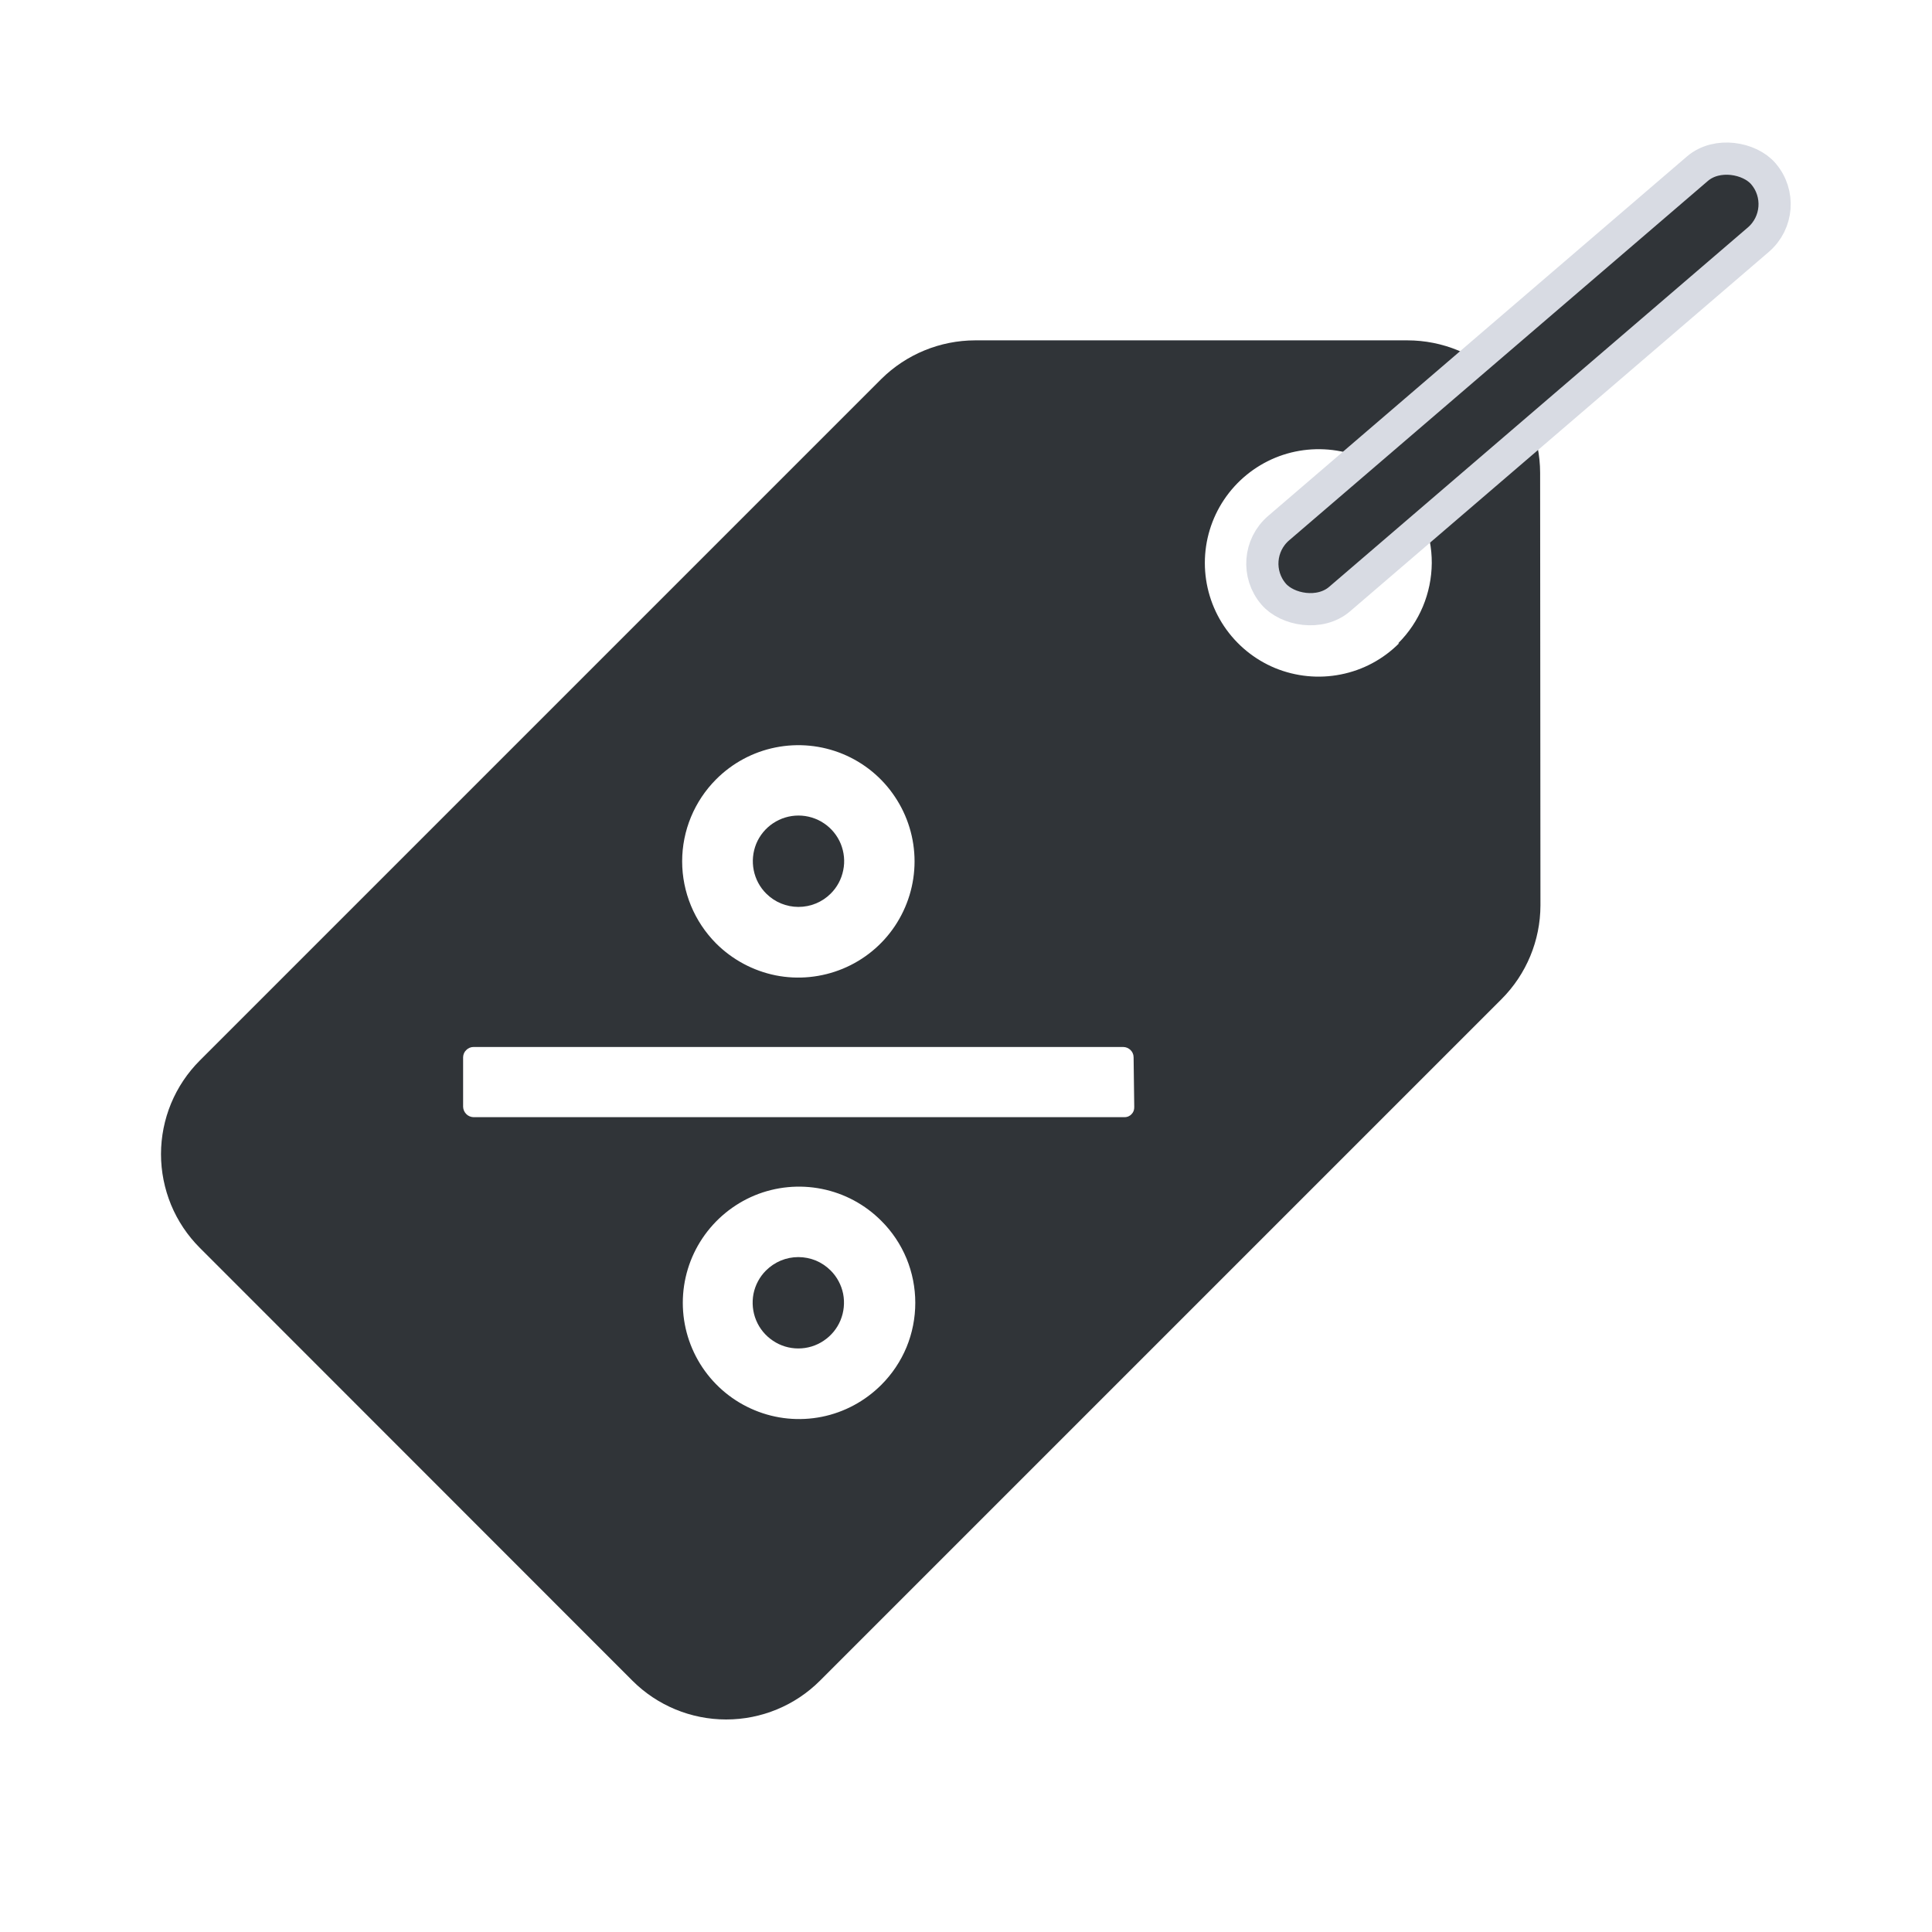 <svg width="24" height="24" viewBox="0 0 24 24" fill="none" xmlns="http://www.w3.org/2000/svg">
<path d="M19.132 5.873C19.131 5.437 18.957 5.018 18.648 4.71C18.339 4.401 17.92 4.228 17.483 4.228H12.113C11.677 4.229 11.258 4.401 10.948 4.708L2.482 13.174C2.329 13.327 2.208 13.508 2.125 13.708C2.043 13.907 2 14.121 2 14.337C2 14.553 2.043 14.767 2.125 14.967C2.208 15.167 2.329 15.348 2.482 15.501L7.856 20.878C8.165 21.187 8.584 21.36 9.021 21.36C9.458 21.36 9.877 21.187 10.186 20.878L18.652 12.412C18.961 12.103 19.135 11.684 19.136 11.247L19.132 5.873ZM8.895 9.682C9.097 9.479 9.354 9.341 9.634 9.285C9.914 9.229 10.205 9.257 10.469 9.366C10.733 9.475 10.959 9.66 11.117 9.898C11.276 10.135 11.361 10.415 11.361 10.7C11.361 10.986 11.276 11.265 11.117 11.503C10.959 11.74 10.733 11.925 10.469 12.034C10.205 12.143 9.914 12.172 9.634 12.116C9.354 12.059 9.097 11.921 8.895 11.719C8.626 11.448 8.474 11.082 8.474 10.7C8.474 10.318 8.626 9.952 8.895 9.682ZM10.948 17.203C10.746 17.405 10.489 17.544 10.209 17.6C9.929 17.656 9.638 17.628 9.374 17.518C9.11 17.409 8.885 17.224 8.726 16.987C8.567 16.749 8.482 16.47 8.482 16.184C8.482 15.899 8.567 15.619 8.726 15.382C8.885 15.145 9.11 14.96 9.374 14.85C9.638 14.741 9.929 14.713 10.209 14.769C10.489 14.825 10.746 14.963 10.948 15.166C11.082 15.299 11.188 15.458 11.261 15.633C11.333 15.808 11.37 15.995 11.37 16.184C11.37 16.374 11.333 16.561 11.261 16.736C11.188 16.911 11.082 17.069 10.948 17.203ZM14.09 13.749C14.091 13.766 14.088 13.783 14.083 13.799C14.077 13.815 14.068 13.829 14.056 13.841C14.044 13.854 14.03 13.863 14.014 13.87C13.998 13.876 13.981 13.879 13.964 13.878H5.883C5.849 13.877 5.816 13.864 5.792 13.839C5.768 13.815 5.754 13.783 5.753 13.749V13.132C5.754 13.098 5.768 13.066 5.793 13.043C5.817 13.019 5.849 13.006 5.883 13.006H13.953C13.97 13.006 13.987 13.01 14.002 13.016C14.018 13.023 14.032 13.032 14.044 13.044C14.056 13.056 14.066 13.07 14.072 13.086C14.079 13.102 14.082 13.119 14.082 13.136L14.09 13.749ZM17.38 7.991C17.183 8.189 16.931 8.324 16.657 8.378C16.383 8.433 16.099 8.405 15.84 8.299C15.582 8.192 15.361 8.011 15.205 7.778C15.05 7.546 14.967 7.272 14.967 6.993C14.967 6.713 15.05 6.44 15.205 6.208C15.361 5.975 15.582 5.794 15.84 5.687C16.099 5.58 16.383 5.553 16.657 5.607C16.931 5.662 17.183 5.797 17.38 5.995C17.642 6.262 17.788 6.621 17.786 6.995C17.783 7.369 17.634 7.727 17.369 7.991H17.38Z" fill="#303438"/>
<path d="M10.319 11.101C10.399 11.022 10.453 10.921 10.475 10.81C10.498 10.7 10.486 10.586 10.444 10.482C10.401 10.378 10.328 10.289 10.235 10.227C10.141 10.164 10.031 10.131 9.919 10.131C9.807 10.131 9.697 10.164 9.603 10.227C9.51 10.289 9.437 10.378 9.394 10.482C9.352 10.586 9.341 10.7 9.363 10.81C9.385 10.921 9.439 11.022 9.519 11.101C9.625 11.207 9.769 11.266 9.919 11.266C10.069 11.266 10.213 11.207 10.319 11.101Z" fill="#303438"/>
<path d="M9.515 15.783C9.436 15.862 9.382 15.963 9.36 16.073C9.339 16.183 9.35 16.297 9.393 16.401C9.436 16.505 9.509 16.593 9.602 16.655C9.695 16.718 9.805 16.751 9.917 16.751C10.029 16.751 10.139 16.718 10.232 16.655C10.325 16.593 10.398 16.505 10.441 16.401C10.484 16.297 10.495 16.183 10.474 16.073C10.452 15.963 10.398 15.862 10.319 15.783C10.266 15.73 10.204 15.688 10.135 15.659C10.066 15.631 9.992 15.616 9.917 15.616C9.842 15.616 9.768 15.631 9.7 15.659C9.631 15.688 9.568 15.73 9.515 15.783Z" fill="#303438"/>
<rect x="15.443" y="6.939" width="8.017" height="1.162" rx="0.581" transform="rotate(-40.64 15.443 6.939)" fill="#303438" stroke="#D8DBE3" stroke-width="0.4"/>
</svg>
